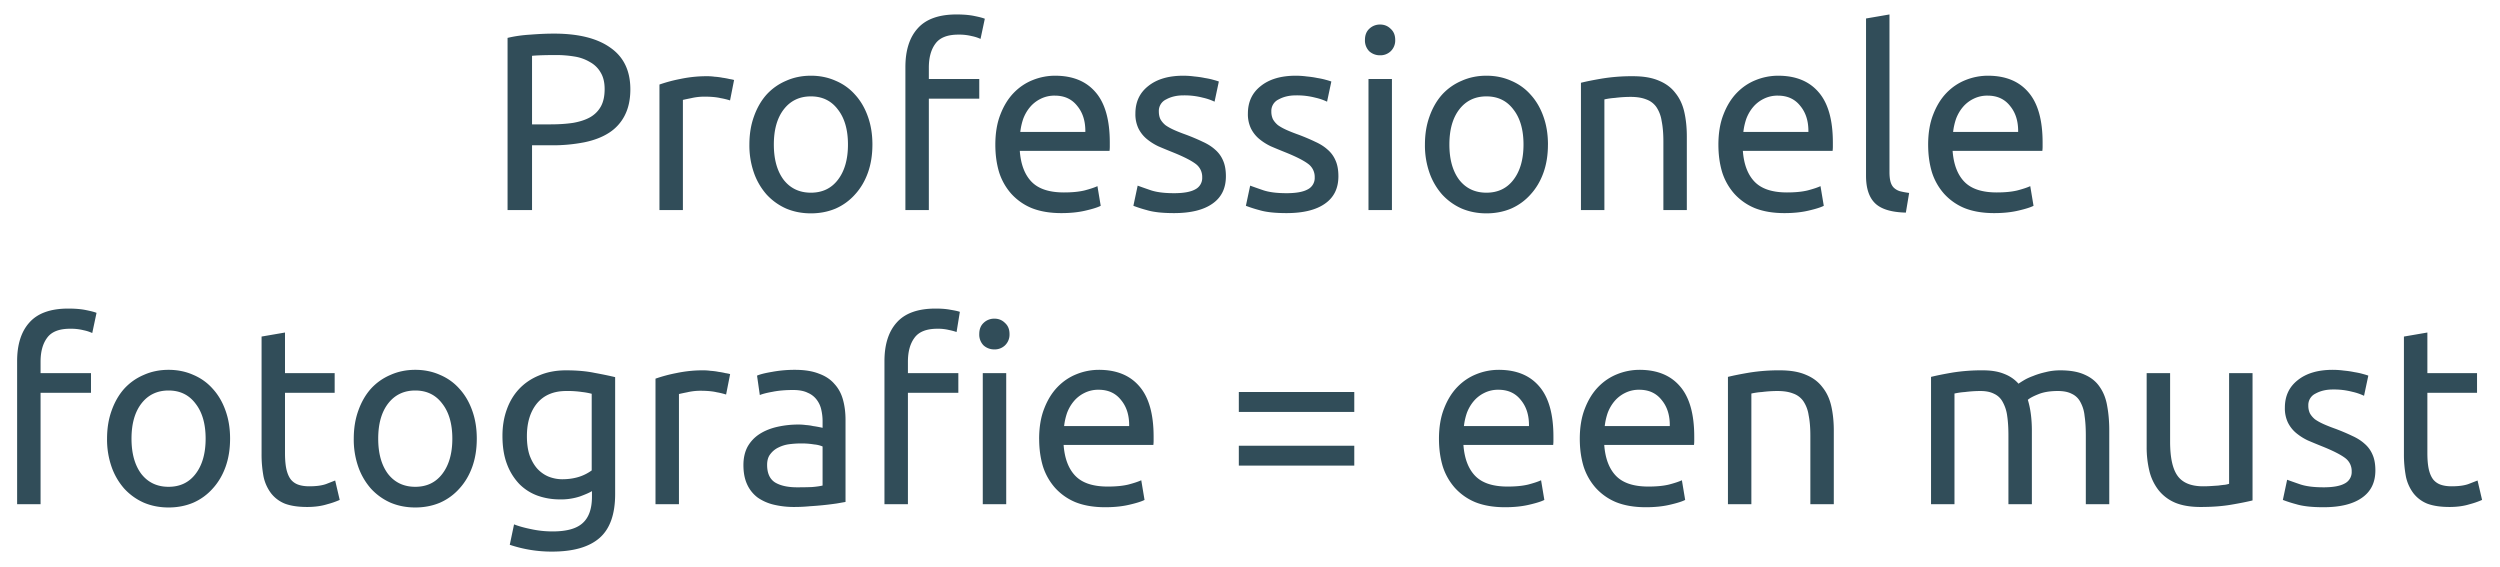 <svg width="119" height="27" viewBox="0 0 119 27" fill="none" xmlns="http://www.w3.org/2000/svg"><path d="M26.369 1.6c1.168 0 2.064.224 2.688.672.632.44.948 1.1.948 1.98 0 .48-.088.892-.264 1.236a2.11 2.11 0 01-.744.828c-.32.208-.712.36-1.176.456a7.795 7.795 0 01-1.572.144h-.924V10H24.16V1.804c.328-.08.692-.132 1.092-.156.408-.032.78-.048 1.116-.048zm.096 1.02c-.496 0-.876.012-1.14.036V5.92h.876c.4 0 .76-.024 1.08-.072.32-.056.588-.144.804-.264.224-.128.396-.3.516-.516.12-.216.18-.492.18-.828 0-.32-.064-.584-.192-.792a1.296 1.296 0 00-.504-.492 2.04 2.04 0 00-.732-.264 5.253 5.253 0 00-.888-.072zm7.229 1.008c.096 0 .204.008.324.024.128.008.252.024.372.048.12.016.228.036.324.06.104.016.18.032.228.048l-.192.972a3.257 3.257 0 00-.444-.108c-.2-.048-.46-.072-.78-.072-.208 0-.416.024-.624.072-.2.04-.332.068-.396.084V10H31.39V4.024a7.07 7.07 0 01.984-.264 6.044 6.044 0 011.32-.132zm7.833 3.252c0 .496-.072.944-.216 1.344-.144.4-.348.744-.612 1.032a2.673 2.673 0 01-.924.672c-.36.152-.752.228-1.176.228-.424 0-.816-.076-1.176-.228a2.797 2.797 0 01-.936-.672 3.129 3.129 0 01-.6-1.032 3.947 3.947 0 01-.216-1.344c0-.488.072-.932.216-1.332.144-.408.344-.756.6-1.044.264-.288.576-.508.936-.66.36-.16.752-.24 1.176-.24.424 0 .816.08 1.176.24.36.152.668.372.924.66.264.288.468.636.612 1.044.144.4.216.844.216 1.332zm-1.164 0c0-.704-.16-1.26-.48-1.668-.312-.416-.74-.624-1.284-.624s-.976.208-1.296.624c-.312.408-.468.964-.468 1.668s.156 1.264.468 1.68c.32.408.752.612 1.296.612s.972-.204 1.284-.612c.32-.416.48-.976.48-1.68zm5.17-6.192c.328 0 .608.024.84.072.24.048.408.092.504.132l-.204.96a1.876 1.876 0 00-.408-.132 2.499 2.499 0 00-.648-.072c-.52 0-.884.144-1.092.432-.208.28-.312.66-.312 1.14v.54h2.4v.936h-2.4V10h-1.116V3.196c0-.8.196-1.416.588-1.848.392-.44 1.008-.66 1.848-.66zm1.845 6.204c0-.552.08-1.032.24-1.44.16-.416.372-.76.636-1.032s.568-.476.912-.612a2.849 2.849 0 011.056-.204c.84 0 1.484.264 1.932.792.448.52.672 1.316.672 2.388v.192c0 .072-.004.14-.012.204h-4.272c.048.648.236 1.14.564 1.476.328.336.84.504 1.536.504.392 0 .72-.032.984-.096.272-.072.476-.14.612-.204l.156.936c-.136.072-.376.148-.72.228-.336.08-.72.12-1.152.12-.544 0-1.016-.08-1.416-.24a2.7 2.7 0 01-.972-.684 2.843 2.843 0 01-.576-1.02c-.12-.4-.18-.836-.18-1.308zm4.284-.612c.008-.504-.12-.916-.384-1.236-.256-.328-.612-.492-1.068-.492a1.46 1.46 0 00-.684.156 1.545 1.545 0 00-.492.384c-.136.16-.244.344-.324.552-.072.208-.12.42-.144.636h3.096zm4.219 2.916c.456 0 .792-.06 1.008-.18a.607.607 0 00.336-.576.765.765 0 00-.324-.648c-.216-.16-.572-.34-1.068-.54-.24-.096-.472-.192-.696-.288a2.621 2.621 0 01-.564-.36c-.16-.136-.288-.3-.384-.492a1.573 1.573 0 01-.144-.708c0-.552.204-.988.612-1.308.408-.328.964-.492 1.668-.492.176 0 .352.012.528.036.176.016.34.04.492.072.152.024.284.052.396.084.12.032.212.06.276.084l-.204.96a2.637 2.637 0 00-.564-.192 3.447 3.447 0 00-.924-.108c-.312 0-.584.064-.816.192a.604.604 0 00-.348.576c0 .136.024.256.072.36.056.104.136.2.24.288.112.08.248.156.408.228.16.072.352.148.576.228.296.112.56.224.792.336.232.104.428.228.588.372.168.144.296.32.384.528.088.2.132.448.132.744 0 .576-.216 1.012-.648 1.308-.424.296-1.032.444-1.824.444-.552 0-.984-.048-1.296-.144a6.136 6.136 0 01-.636-.204l.204-.96c.128.048.332.12.612.216.28.096.652.144 1.116.144zm5.355 0c.456 0 .792-.06 1.008-.18a.607.607 0 00.336-.576.765.765 0 00-.324-.648c-.216-.16-.572-.34-1.068-.54-.24-.096-.472-.192-.696-.288a2.621 2.621 0 01-.564-.36c-.16-.136-.288-.3-.384-.492a1.573 1.573 0 01-.144-.708c0-.552.204-.988.612-1.308.408-.328.964-.492 1.668-.492.176 0 .352.012.528.036.176.016.34.04.492.072.152.024.284.052.396.084.12.032.212.06.276.084l-.204.96a2.637 2.637 0 00-.564-.192 3.447 3.447 0 00-.924-.108c-.312 0-.584.064-.816.192a.604.604 0 00-.348.576.85.85 0 00.072.36c.056.104.136.2.24.288.112.08.248.156.408.228.16.072.352.148.576.228.296.112.56.224.792.336.232.104.428.228.588.372.168.144.296.32.384.528.088.2.132.448.132.744 0 .576-.216 1.012-.648 1.308-.424.296-1.032.444-1.824.444-.552 0-.984-.048-1.296-.144a6.136 6.136 0 01-.636-.204l.204-.96c.128.048.332.12.612.216.28.096.652.144 1.116.144zm5.02.804H65.14V3.76h1.116V10zm-.564-7.368a.75.75 0 01-.516-.192.73.73 0 01-.204-.54c0-.224.068-.4.204-.528a.725.725 0 01.516-.204c.2 0 .368.068.504.204.144.128.216.304.216.528a.708.708 0 01-.216.54.707.707 0 01-.504.192zm7.99 4.248c0 .496-.071.944-.215 1.344-.144.4-.348.744-.612 1.032a2.673 2.673 0 01-.924.672c-.36.152-.752.228-1.176.228-.424 0-.816-.076-1.176-.228a2.797 2.797 0 01-.936-.672 3.129 3.129 0 01-.6-1.032 3.947 3.947 0 01-.216-1.344c0-.488.072-.932.216-1.332.144-.408.344-.756.6-1.044.264-.288.576-.508.936-.66.36-.16.752-.24 1.176-.24.424 0 .816.08 1.176.24.36.152.668.372.924.66.264.288.468.636.612 1.044.144.4.216.844.216 1.332zm-1.163 0c0-.704-.16-1.26-.48-1.668-.312-.416-.74-.624-1.284-.624s-.976.208-1.296.624c-.312.408-.468.964-.468 1.668s.156 1.264.468 1.68c.32.408.752.612 1.296.612s.972-.204 1.284-.612c.32-.416.48-.976.48-1.68zm2.734-2.94c.256-.064.596-.132 1.02-.204a8.825 8.825 0 011.464-.108c.496 0 .908.072 1.236.216.328.136.588.332.78.588.2.248.34.548.42.9.08.352.12.74.12 1.164V10h-1.116V6.736c0-.384-.028-.712-.084-.984a1.605 1.605 0 00-.252-.66.985.985 0 00-.48-.36c-.2-.08-.448-.12-.744-.12a5.967 5.967 0 00-.744.048 3.36 3.36 0 00-.504.072V10h-1.116V3.94zm6.543 2.952c0-.552.08-1.032.24-1.44.16-.416.372-.76.636-1.032s.568-.476.912-.612a2.849 2.849 0 011.056-.204c.84 0 1.484.264 1.932.792.448.52.672 1.316.672 2.388v.192c0 .072-.004.14-.012.204H82.96c.048.648.236 1.14.564 1.476.328.336.84.504 1.536.504.392 0 .72-.032.984-.096.272-.072.476-.14.612-.204l.156.936c-.136.072-.376.148-.72.228-.336.08-.72.12-1.152.12-.544 0-1.016-.08-1.416-.24a2.7 2.7 0 01-.972-.684 2.843 2.843 0 01-.576-1.02c-.12-.4-.18-.836-.18-1.308zm4.284-.612c.008-.504-.12-.916-.384-1.236-.256-.328-.612-.492-1.068-.492a1.46 1.46 0 00-.684.156 1.545 1.545 0 00-.492.384c-.136.16-.244.344-.324.552-.072.208-.12.42-.144.636h3.096zm4.639 3.84c-.688-.016-1.176-.164-1.464-.444-.288-.28-.432-.716-.432-1.308V.88l1.116-.192v7.5c0 .184.016.336.048.456s.084.216.156.288a.722.722 0 00.288.168c.12.032.268.06.444.084l-.156.936zm1.061-3.228c0-.552.08-1.032.24-1.44.16-.416.372-.76.636-1.032s.568-.476.912-.612a2.849 2.849 0 011.056-.204c.84 0 1.484.264 1.932.792.448.52.672 1.316.672 2.388v.192c0 .072-.004.14-.012.204h-4.272c.048.648.236 1.14.564 1.476.328.336.84.504 1.536.504.392 0 .72-.032.984-.096.272-.072.476-.14.612-.204l.156.936c-.136.072-.376.148-.72.228-.336.08-.72.12-1.152.12-.544 0-1.016-.08-1.416-.24a2.7 2.7 0 01-.972-.684 2.843 2.843 0 01-.576-1.02c-.12-.4-.18-.836-.18-1.308zm4.284-.612c.008-.504-.12-.916-.384-1.236-.256-.328-.612-.492-1.068-.492a1.46 1.46 0 00-.684.156 1.545 1.545 0 00-.492.384c-.136.16-.244.344-.324.552-.072.208-.12.42-.144.636h3.096zM3.251 14.688c.328 0 .608.024.84.072.24.048.408.092.504.132l-.204.96a1.876 1.876 0 00-.408-.132 2.499 2.499 0 00-.648-.072c-.52 0-.884.144-1.092.432-.208.28-.312.66-.312 1.14v.54h2.4v.936h-2.4V24H.815v-6.804c0-.8.196-1.416.588-1.848.392-.44 1.008-.66 1.848-.66zm7.701 6.192c0 .496-.072.944-.216 1.344-.144.4-.348.744-.612 1.032a2.673 2.673 0 01-.924.672c-.36.152-.752.228-1.176.228-.424 0-.816-.076-1.176-.228a2.797 2.797 0 01-.936-.672 3.129 3.129 0 01-.6-1.032 3.947 3.947 0 01-.216-1.344c0-.488.072-.932.216-1.332.144-.408.344-.756.6-1.044.264-.288.576-.508.936-.66.36-.16.752-.24 1.176-.24.424 0 .816.08 1.176.24.36.152.668.372.924.66.264.288.468.636.612 1.044.144.4.216.844.216 1.332zm-1.164 0c0-.704-.16-1.26-.48-1.668-.312-.416-.74-.624-1.284-.624s-.976.208-1.296.624c-.312.408-.468.964-.468 1.668s.156 1.264.468 1.68c.32.408.752.612 1.296.612s.972-.204 1.284-.612c.32-.416.48-.976.48-1.68zm3.778-3.12h2.364v.936h-2.364v2.88c0 .312.024.572.072.78.049.2.12.36.216.48a.796.796 0 00.36.24c.144.048.313.072.505.072.336 0 .604-.036.804-.108l.431-.168.216.924a3.832 3.832 0 01-.588.204c-.28.088-.6.132-.96.132-.424 0-.775-.052-1.056-.156a1.579 1.579 0 01-.66-.492 2.005 2.005 0 01-.36-.792 5.672 5.672 0 01-.095-1.104V16.02l1.115-.192v1.932zm9.129 3.12c0 .496-.072.944-.216 1.344-.144.4-.348.744-.612 1.032a2.673 2.673 0 01-.924.672c-.36.152-.752.228-1.176.228-.424 0-.816-.076-1.176-.228a2.797 2.797 0 01-.936-.672 3.129 3.129 0 01-.6-1.032 3.947 3.947 0 01-.216-1.344c0-.488.072-.932.216-1.332.144-.408.344-.756.6-1.044.264-.288.576-.508.936-.66.36-.16.752-.24 1.176-.24.424 0 .816.08 1.176.24.36.152.668.372.924.66.264.288.468.636.612 1.044.144.4.216.844.216 1.332zm-1.164 0c0-.704-.16-1.26-.48-1.668-.312-.416-.74-.624-1.284-.624s-.976.208-1.296.624c-.312.408-.468.964-.468 1.668s.156 1.264.468 1.68c.32.408.752.612 1.296.612s.972-.204 1.284-.612c.32-.416.48-.976.48-1.68zm6.646 2.496c-.096.064-.284.148-.564.252a2.886 2.886 0 01-.96.144c-.376 0-.732-.06-1.068-.18a2.35 2.35 0 01-.864-.552 2.761 2.761 0 01-.588-.948c-.144-.376-.216-.824-.216-1.344 0-.456.068-.872.204-1.248.136-.384.332-.712.588-.984.264-.28.584-.496.96-.648.376-.16.8-.24 1.272-.24.52 0 .972.04 1.356.12.392.072.72.14.984.204v5.568c0 .96-.248 1.656-.744 2.088-.496.432-1.248.648-2.256.648a6.234 6.234 0 01-2.016-.324l.204-.972c.224.088.496.164.816.228.328.072.668.108 1.02.108.664 0 1.14-.132 1.428-.396.296-.264.444-.684.444-1.26v-.264zm-.012-4.632a3.16 3.16 0 00-.456-.084 4.642 4.642 0 00-.756-.048c-.6 0-1.064.196-1.392.588-.32.392-.48.912-.48 1.56 0 .36.044.668.132.924.096.256.22.468.372.636.16.168.34.292.54.372.208.08.42.12.636.12.296 0 .568-.04.816-.12a2.11 2.11 0 00.588-.3v-3.648zm5.341-1.116c.096 0 .204.008.324.024.128.008.252.024.372.048.12.016.228.036.324.06.104.016.18.032.228.048l-.192.972a3.257 3.257 0 00-.444-.108c-.2-.048-.46-.072-.78-.072-.208 0-.416.024-.624.072-.2.04-.332.068-.396.084V24h-1.116v-5.976a7.07 7.07 0 01.984-.264 6.044 6.044 0 011.32-.132zm4.437 5.568c.264 0 .496-.004.696-.012.208-.016.38-.04.516-.072v-1.86a1.345 1.345 0 00-.396-.096 3.698 3.698 0 00-.648-.048c-.168 0-.348.012-.54.036a1.611 1.611 0 00-.516.156c-.152.072-.28.176-.384.312-.104.128-.156.3-.156.516 0 .4.128.68.384.84.256.152.604.228 1.044.228zm-.096-5.592c.448 0 .824.06 1.128.18.312.112.56.276.744.492.192.208.328.46.408.756.08.288.12.608.12.96v3.9l-.408.072a14.805 14.805 0 01-1.284.132 7.72 7.72 0 01-.744.036 4.11 4.11 0 01-.972-.108 2.24 2.24 0 01-.768-.336 1.614 1.614 0 01-.504-.624c-.12-.256-.18-.564-.18-.924 0-.344.068-.64.204-.888.144-.248.336-.448.576-.6.24-.152.52-.264.84-.336a4.58 4.58 0 011.008-.108c.112 0 .228.008.348.024.12.008.232.024.336.048a5.367 5.367 0 01.456.084v-.312c0-.184-.02-.364-.06-.54a1.197 1.197 0 00-.216-.48 1.02 1.02 0 00-.432-.336c-.176-.088-.408-.132-.696-.132-.368 0-.692.028-.972.084-.272.048-.476.1-.612.156l-.132-.924c.144-.064.384-.124.72-.18a5.84 5.84 0 011.092-.096zm6.69-2.916c.28 0 .52.02.72.06.2.032.344.064.432.096l-.156.96a2.766 2.766 0 00-.36-.096 2.196 2.196 0 00-.552-.06c-.52 0-.884.144-1.092.432-.208.28-.312.66-.312 1.14v.54h2.4v.936h-2.4V24H42.1v-6.804c0-.8.196-1.416.588-1.848.392-.44 1.008-.66 1.848-.66zM47.897 24H46.78v-6.24h1.116V24zm-.564-7.368a.75.75 0 01-.516-.192.73.73 0 01-.204-.54c0-.224.068-.4.204-.528a.725.725 0 01.516-.204c.2 0 .368.068.504.204.144.128.216.304.216.528a.708.708 0 01-.216.54.707.707 0 01-.504.192zm2.13 4.26c0-.552.08-1.032.24-1.44.16-.416.373-.76.637-1.032s.568-.476.912-.612a2.849 2.849 0 011.056-.204c.84 0 1.484.264 1.932.792.448.52.672 1.316.672 2.388v.192c0 .072-.004.14-.012.204h-4.272c.048.648.236 1.14.564 1.476.328.336.84.504 1.536.504.392 0 .72-.032.984-.096.272-.072.476-.14.612-.204l.156.936c-.136.072-.376.148-.72.228-.336.08-.72.12-1.152.12-.544 0-1.016-.08-1.416-.24a2.7 2.7 0 01-.972-.684 2.843 2.843 0 01-.576-1.02c-.12-.4-.18-.836-.18-1.308zm4.285-.612c.008-.504-.12-.916-.384-1.236-.256-.328-.612-.492-1.068-.492a1.46 1.46 0 00-.684.156 1.545 1.545 0 00-.492.384c-.136.16-.244.344-.324.552-.072.208-.12.42-.144.636h3.096zm5.22.936h5.496v.948h-5.496v-.948zm0-2.556h5.496v.948h-5.496v-.948zm9.527 2.232c0-.552.08-1.032.24-1.44.16-.416.372-.76.636-1.032s.568-.476.912-.612a2.849 2.849 0 011.056-.204c.84 0 1.484.264 1.932.792.448.52.672 1.316.672 2.388v.192c0 .072-.004.14-.012.204h-4.272c.048.648.236 1.14.564 1.476.328.336.84.504 1.536.504.392 0 .72-.032.984-.096.272-.072.476-.14.612-.204l.156.936c-.136.072-.376.148-.72.228-.336.08-.72.12-1.152.12-.544 0-1.016-.08-1.416-.24a2.7 2.7 0 01-.972-.684 2.843 2.843 0 01-.576-1.02c-.12-.4-.18-.836-.18-1.308zm4.284-.612c.008-.504-.12-.916-.384-1.236-.256-.328-.612-.492-1.068-.492a1.46 1.46 0 00-.684.156 1.545 1.545 0 00-.492.384c-.136.16-.244.344-.324.552-.072.208-.12.42-.144.636h3.096zm2.419.612c0-.552.08-1.032.24-1.44.16-.416.372-.76.636-1.032s.568-.476.912-.612a2.849 2.849 0 011.056-.204c.84 0 1.484.264 1.932.792.448.52.672 1.316.672 2.388v.192c0 .072-.004.14-.012.204h-4.272c.048.648.236 1.14.564 1.476.328.336.84.504 1.536.504.392 0 .72-.032.984-.096.272-.072.476-.14.612-.204l.156.936c-.136.072-.376.148-.72.228-.336.08-.72.12-1.152.12-.544 0-1.016-.08-1.416-.24a2.7 2.7 0 01-.972-.684 2.843 2.843 0 01-.576-1.02c-.12-.4-.18-.836-.18-1.308zm4.284-.612c.008-.504-.12-.916-.384-1.236-.256-.328-.612-.492-1.068-.492a1.46 1.46 0 00-.684.156 1.545 1.545 0 00-.492.384c-.136.16-.244.344-.324.552-.072.208-.12.42-.144.636h3.096zm2.767-2.34c.256-.064.596-.132 1.02-.204a8.825 8.825 0 011.464-.108c.496 0 .908.072 1.236.216.328.136.588.332.78.588.2.248.34.548.42.9.08.352.12.74.12 1.164V24h-1.116v-3.264c0-.384-.028-.712-.084-.984a1.605 1.605 0 00-.252-.66.985.985 0 00-.48-.36c-.2-.08-.448-.12-.744-.12a5.967 5.967 0 00-.744.048 3.36 3.36 0 00-.504.072V24H82.25v-6.06zm9.668 0c.256-.064.592-.132 1.008-.204a8.825 8.825 0 011.464-.108c.4 0 .736.056 1.008.168.272.104.5.26.684.468.056-.04.144-.096.264-.168.12-.072.268-.14.444-.204.176-.072.372-.132.588-.18.216-.056.448-.084.696-.084.48 0 .872.072 1.176.216.304.136.54.332.708.588.176.256.292.56.348.912.064.352.096.736.096 1.152V24h-1.116v-3.264c0-.368-.02-.684-.06-.948a1.689 1.689 0 00-.204-.66.862.862 0 00-.408-.384c-.168-.088-.388-.132-.66-.132-.376 0-.688.052-.936.156-.24.096-.404.184-.492.264.064.208.112.436.144.684.032.248.048.508.048.78V24h-1.116v-3.264c0-.368-.02-.684-.06-.948a1.83 1.83 0 00-.216-.66.862.862 0 00-.408-.384c-.168-.088-.384-.132-.648-.132a5.79 5.79 0 00-.732.048 3.36 3.36 0 00-.504.072V24h-1.116v-6.06zm15.304 5.88c-.256.064-.596.132-1.02.204-.416.072-.9.108-1.452.108-.48 0-.884-.068-1.212-.204a2.006 2.006 0 01-.792-.6 2.414 2.414 0 01-.432-.9 4.798 4.798 0 01-.132-1.164V17.76h1.116v3.264c0 .76.12 1.304.36 1.632.24.328.644.492 1.212.492.12 0 .244-.004.372-.012l.36-.024c.112-.016.212-.028.3-.036a1.1 1.1 0 00.204-.048V17.76h1.116v6.06zm3.375-.624c.456 0 .792-.06 1.008-.18a.607.607 0 00.336-.576.765.765 0 00-.324-.648c-.216-.16-.572-.34-1.068-.54-.24-.096-.472-.192-.696-.288a2.621 2.621 0 01-.564-.36c-.16-.136-.288-.3-.384-.492a1.573 1.573 0 01-.144-.708c0-.552.204-.988.612-1.308.408-.328.964-.492 1.668-.492.176 0 .352.012.528.036.176.016.34.04.492.072.152.024.284.052.396.084.12.032.212.06.276.084l-.204.96a2.637 2.637 0 00-.564-.192 3.447 3.447 0 00-.924-.108c-.312 0-.584.064-.816.192a.604.604 0 00-.348.576.85.85 0 00.072.36c.056.104.136.2.24.288.112.08.248.156.408.228.16.072.352.148.576.228.296.112.56.224.792.336.232.104.428.228.588.372.168.144.296.32.384.528.088.2.132.448.132.744 0 .576-.216 1.012-.648 1.308-.424.296-1.032.444-1.824.444-.552 0-.984-.048-1.296-.144a6.136 6.136 0 01-.636-.204l.204-.96c.128.048.332.12.612.216.28.096.652.144 1.116.144zm4.947-5.436h2.364v.936h-2.364v2.88c0 .312.024.572.072.78.048.2.12.36.216.48a.796.796 0 00.36.24c.144.048.312.072.504.072.336 0 .604-.036.804-.108l.432-.168.216.924a3.832 3.832 0 01-.588.204c-.28.088-.6.132-.96.132-.424 0-.776-.052-1.056-.156a1.579 1.579 0 01-.66-.492 2.005 2.005 0 01-.36-.792 5.672 5.672 0 01-.096-1.104V16.02l1.116-.192v1.932z" fill="#314D59"/></svg>
